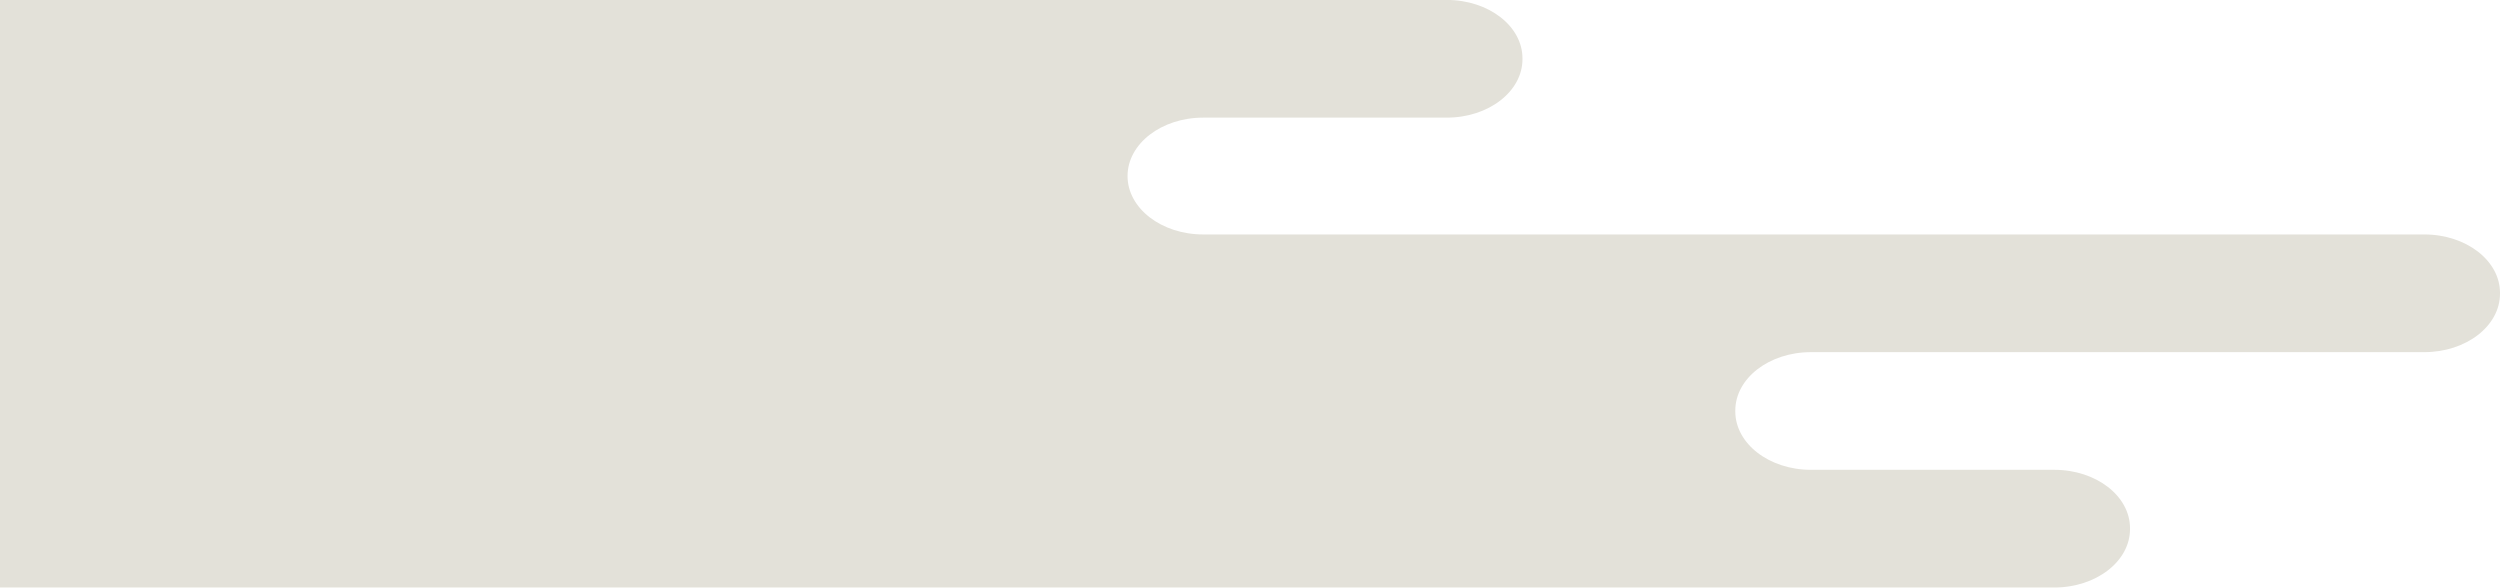 <svg xmlns="http://www.w3.org/2000/svg" width="753" height="176.969" viewBox="0 0 753 176.969">
  <defs>
    <style>
      .cls-1 {
        fill: #e3e1d9;
        fill-rule: evenodd;
      }
    </style>
  </defs>
  <path id="visual_pattern03.svg" class="cls-1" d="M435.777,751.02H-4.91L-23,927.985H618.771c12.587,0,22.79-7.877,22.79-17.594v-0.256c0-9.717-10.2-17.594-22.79-17.594H545.462c-12.587,0-22.79-7.877-22.79-17.594v-0.256c0-9.717,10.2-17.594,22.79-17.594H730.205C742.792,857.1,753,849.22,753,839.5v-0.256c0-9.717-10.2-17.595-22.791-17.595h-367.8c-12.587,0-22.791-7.877-22.791-17.594s10.2-17.593,22.791-17.593h73.369c12.586,0,22.79-7.878,22.79-17.594v-0.257c0-9.717-10.2-17.594-22.79-17.594" transform="translate(0 -751.031)"/>
</svg>
